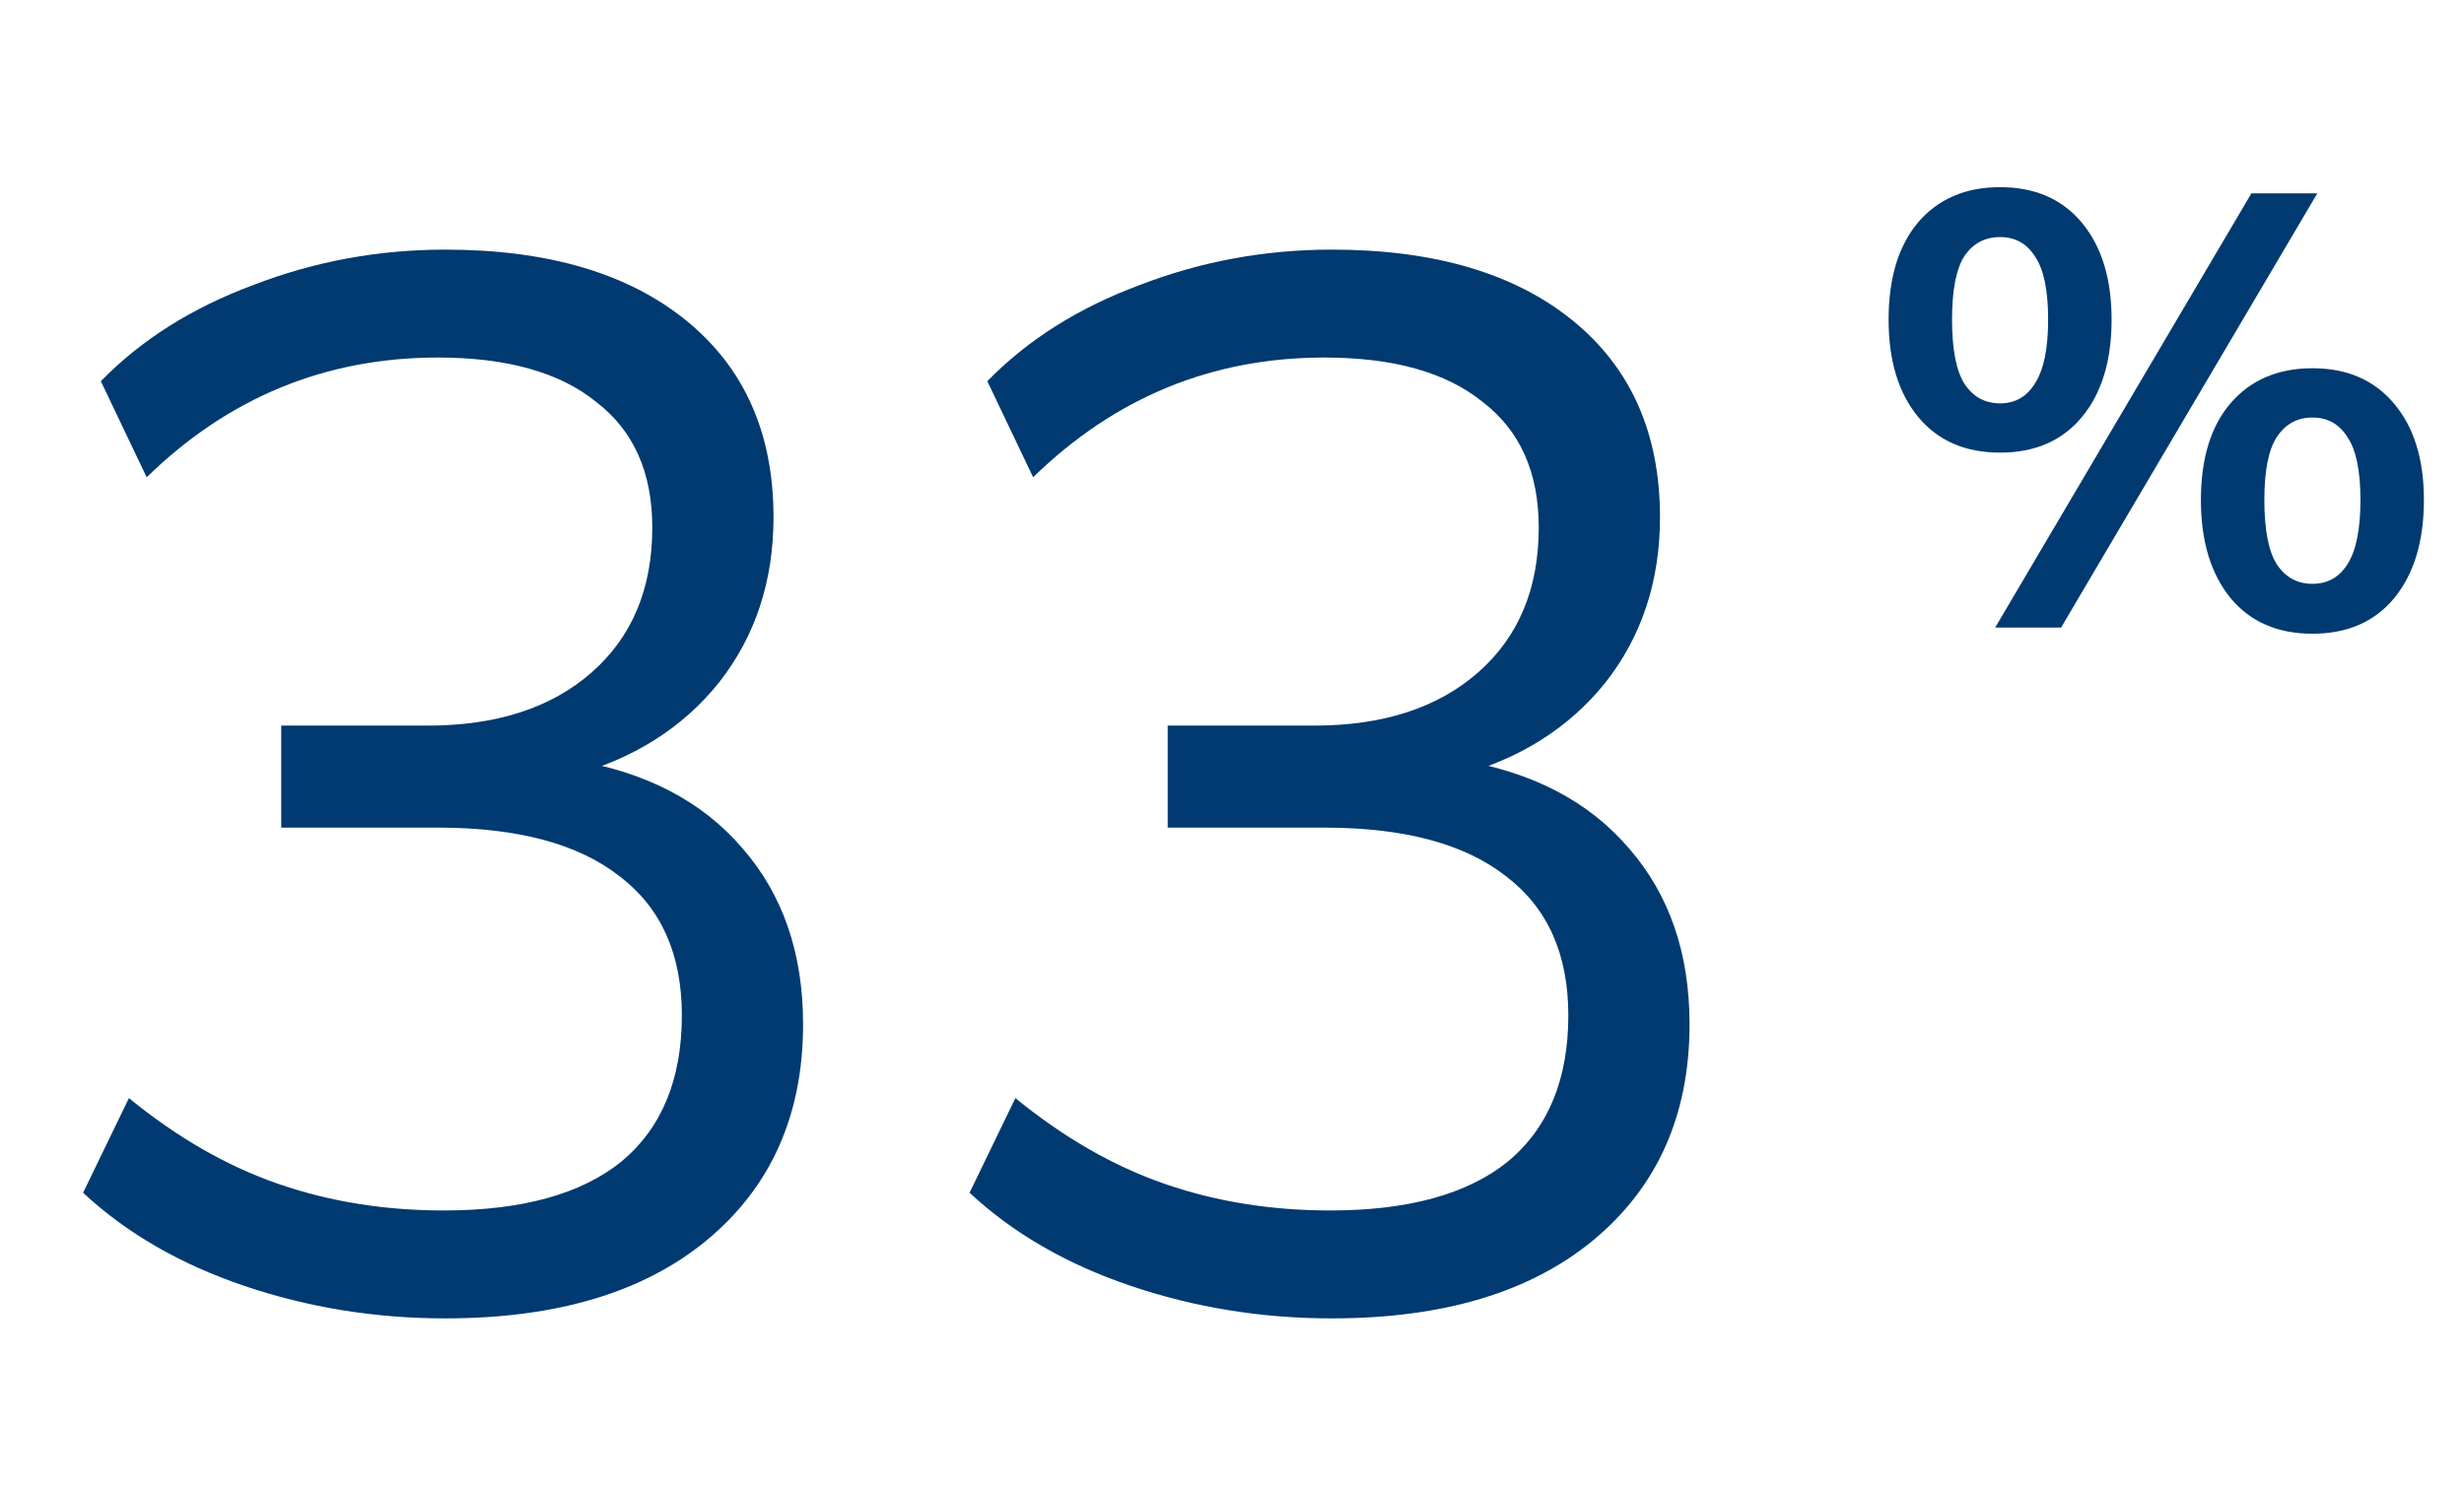 <svg width="160" height="97" viewBox="0 0 160 97" fill="none" xmlns="http://www.w3.org/2000/svg">
<path d="M28.916 85.619C24.372 85.619 20.02 84.915 15.86 83.507C11.7 82.099 8.212 80.083 5.396 77.459L8.372 71.315C11.508 73.875 14.74 75.731 18.068 76.883C21.396 78.035 24.98 78.611 28.82 78.611C33.876 78.611 37.716 77.555 40.34 75.443C42.964 73.267 44.276 70.099 44.276 65.939C44.276 61.971 42.932 58.963 40.244 56.915C37.556 54.803 33.62 53.747 28.436 53.747H18.26V47.123H27.764C32.244 47.123 35.796 45.971 38.42 43.667C41.044 41.363 42.356 38.227 42.356 34.259C42.356 30.675 41.14 27.955 38.708 26.099C36.34 24.179 32.916 23.219 28.436 23.219C21.14 23.219 14.836 25.811 9.524 30.995L6.548 24.755C9.172 22.067 12.468 19.987 16.436 18.515C20.404 16.979 24.564 16.211 28.916 16.211C35.572 16.211 40.788 17.747 44.564 20.819C48.34 23.891 50.228 28.147 50.228 33.587C50.228 37.747 49.044 41.331 46.676 44.339C44.308 47.283 41.108 49.299 37.076 50.387V49.331C41.876 50.099 45.588 52.019 48.212 55.091C50.836 58.099 52.148 61.907 52.148 66.515C52.148 72.403 50.068 77.075 45.908 80.531C41.812 83.923 36.148 85.619 28.916 85.619ZM86.478 85.619C81.934 85.619 77.582 84.915 73.422 83.507C69.263 82.099 65.775 80.083 62.959 77.459L65.934 71.315C69.07 73.875 72.302 75.731 75.63 76.883C78.959 78.035 82.543 78.611 86.382 78.611C91.439 78.611 95.278 77.555 97.903 75.443C100.527 73.267 101.839 70.099 101.839 65.939C101.839 61.971 100.495 58.963 97.806 56.915C95.118 54.803 91.183 53.747 85.999 53.747H75.823V47.123H85.326C89.806 47.123 93.359 45.971 95.983 43.667C98.606 41.363 99.918 38.227 99.918 34.259C99.918 30.675 98.703 27.955 96.27 26.099C93.903 24.179 90.478 23.219 85.999 23.219C78.703 23.219 72.398 25.811 67.087 30.995L64.111 24.755C66.734 22.067 70.031 19.987 73.999 18.515C77.966 16.979 82.126 16.211 86.478 16.211C93.135 16.211 98.35 17.747 102.127 20.819C105.903 23.891 107.791 28.147 107.791 33.587C107.791 37.747 106.607 41.331 104.239 44.339C101.871 47.283 98.671 49.299 94.638 50.387V49.331C99.439 50.099 103.151 52.019 105.775 55.091C108.399 58.099 109.711 61.907 109.711 66.515C109.711 72.403 107.631 77.075 103.471 80.531C99.374 83.923 93.71 85.619 86.478 85.619Z" fill="#003A70"/>
<path d="M133.836 40.755H129.556L146.196 12.555H150.476L133.836 40.755ZM129.876 29.395C127.609 29.395 125.836 28.622 124.556 27.075C123.276 25.528 122.636 23.422 122.636 20.755C122.636 18.061 123.276 15.955 124.556 14.435C125.863 12.915 127.636 12.155 129.876 12.155C132.143 12.155 133.916 12.928 135.196 14.475C136.476 16.021 137.116 18.115 137.116 20.755C137.116 23.422 136.476 25.528 135.196 27.075C133.916 28.622 132.143 29.395 129.876 29.395ZM129.876 26.195C130.863 26.195 131.623 25.755 132.156 24.875C132.716 23.995 132.996 22.622 132.996 20.755C132.996 18.861 132.716 17.502 132.156 16.675C131.623 15.822 130.863 15.395 129.876 15.395C128.889 15.395 128.116 15.808 127.556 16.635C127.023 17.462 126.756 18.835 126.756 20.755C126.756 22.675 127.023 24.061 127.556 24.915C128.116 25.768 128.889 26.195 129.876 26.195ZM150.156 41.155C147.889 41.155 146.116 40.382 144.836 38.835C143.556 37.261 142.916 35.142 142.916 32.475C142.916 29.782 143.556 27.688 144.836 26.195C146.143 24.675 147.916 23.915 150.156 23.915C152.423 23.915 154.196 24.688 155.476 26.235C156.756 27.755 157.396 29.835 157.396 32.475C157.396 35.142 156.756 37.261 155.476 38.835C154.196 40.382 152.423 41.155 150.156 41.155ZM150.156 37.915C151.143 37.915 151.903 37.488 152.436 36.635C152.996 35.755 153.276 34.368 153.276 32.475C153.276 30.581 152.996 29.221 152.436 28.395C151.903 27.541 151.143 27.115 150.156 27.115C149.169 27.115 148.396 27.541 147.836 28.395C147.303 29.221 147.036 30.581 147.036 32.475C147.036 34.395 147.303 35.782 147.836 36.635C148.396 37.488 149.169 37.915 150.156 37.915Z" fill="#003A70"/>
</svg>
